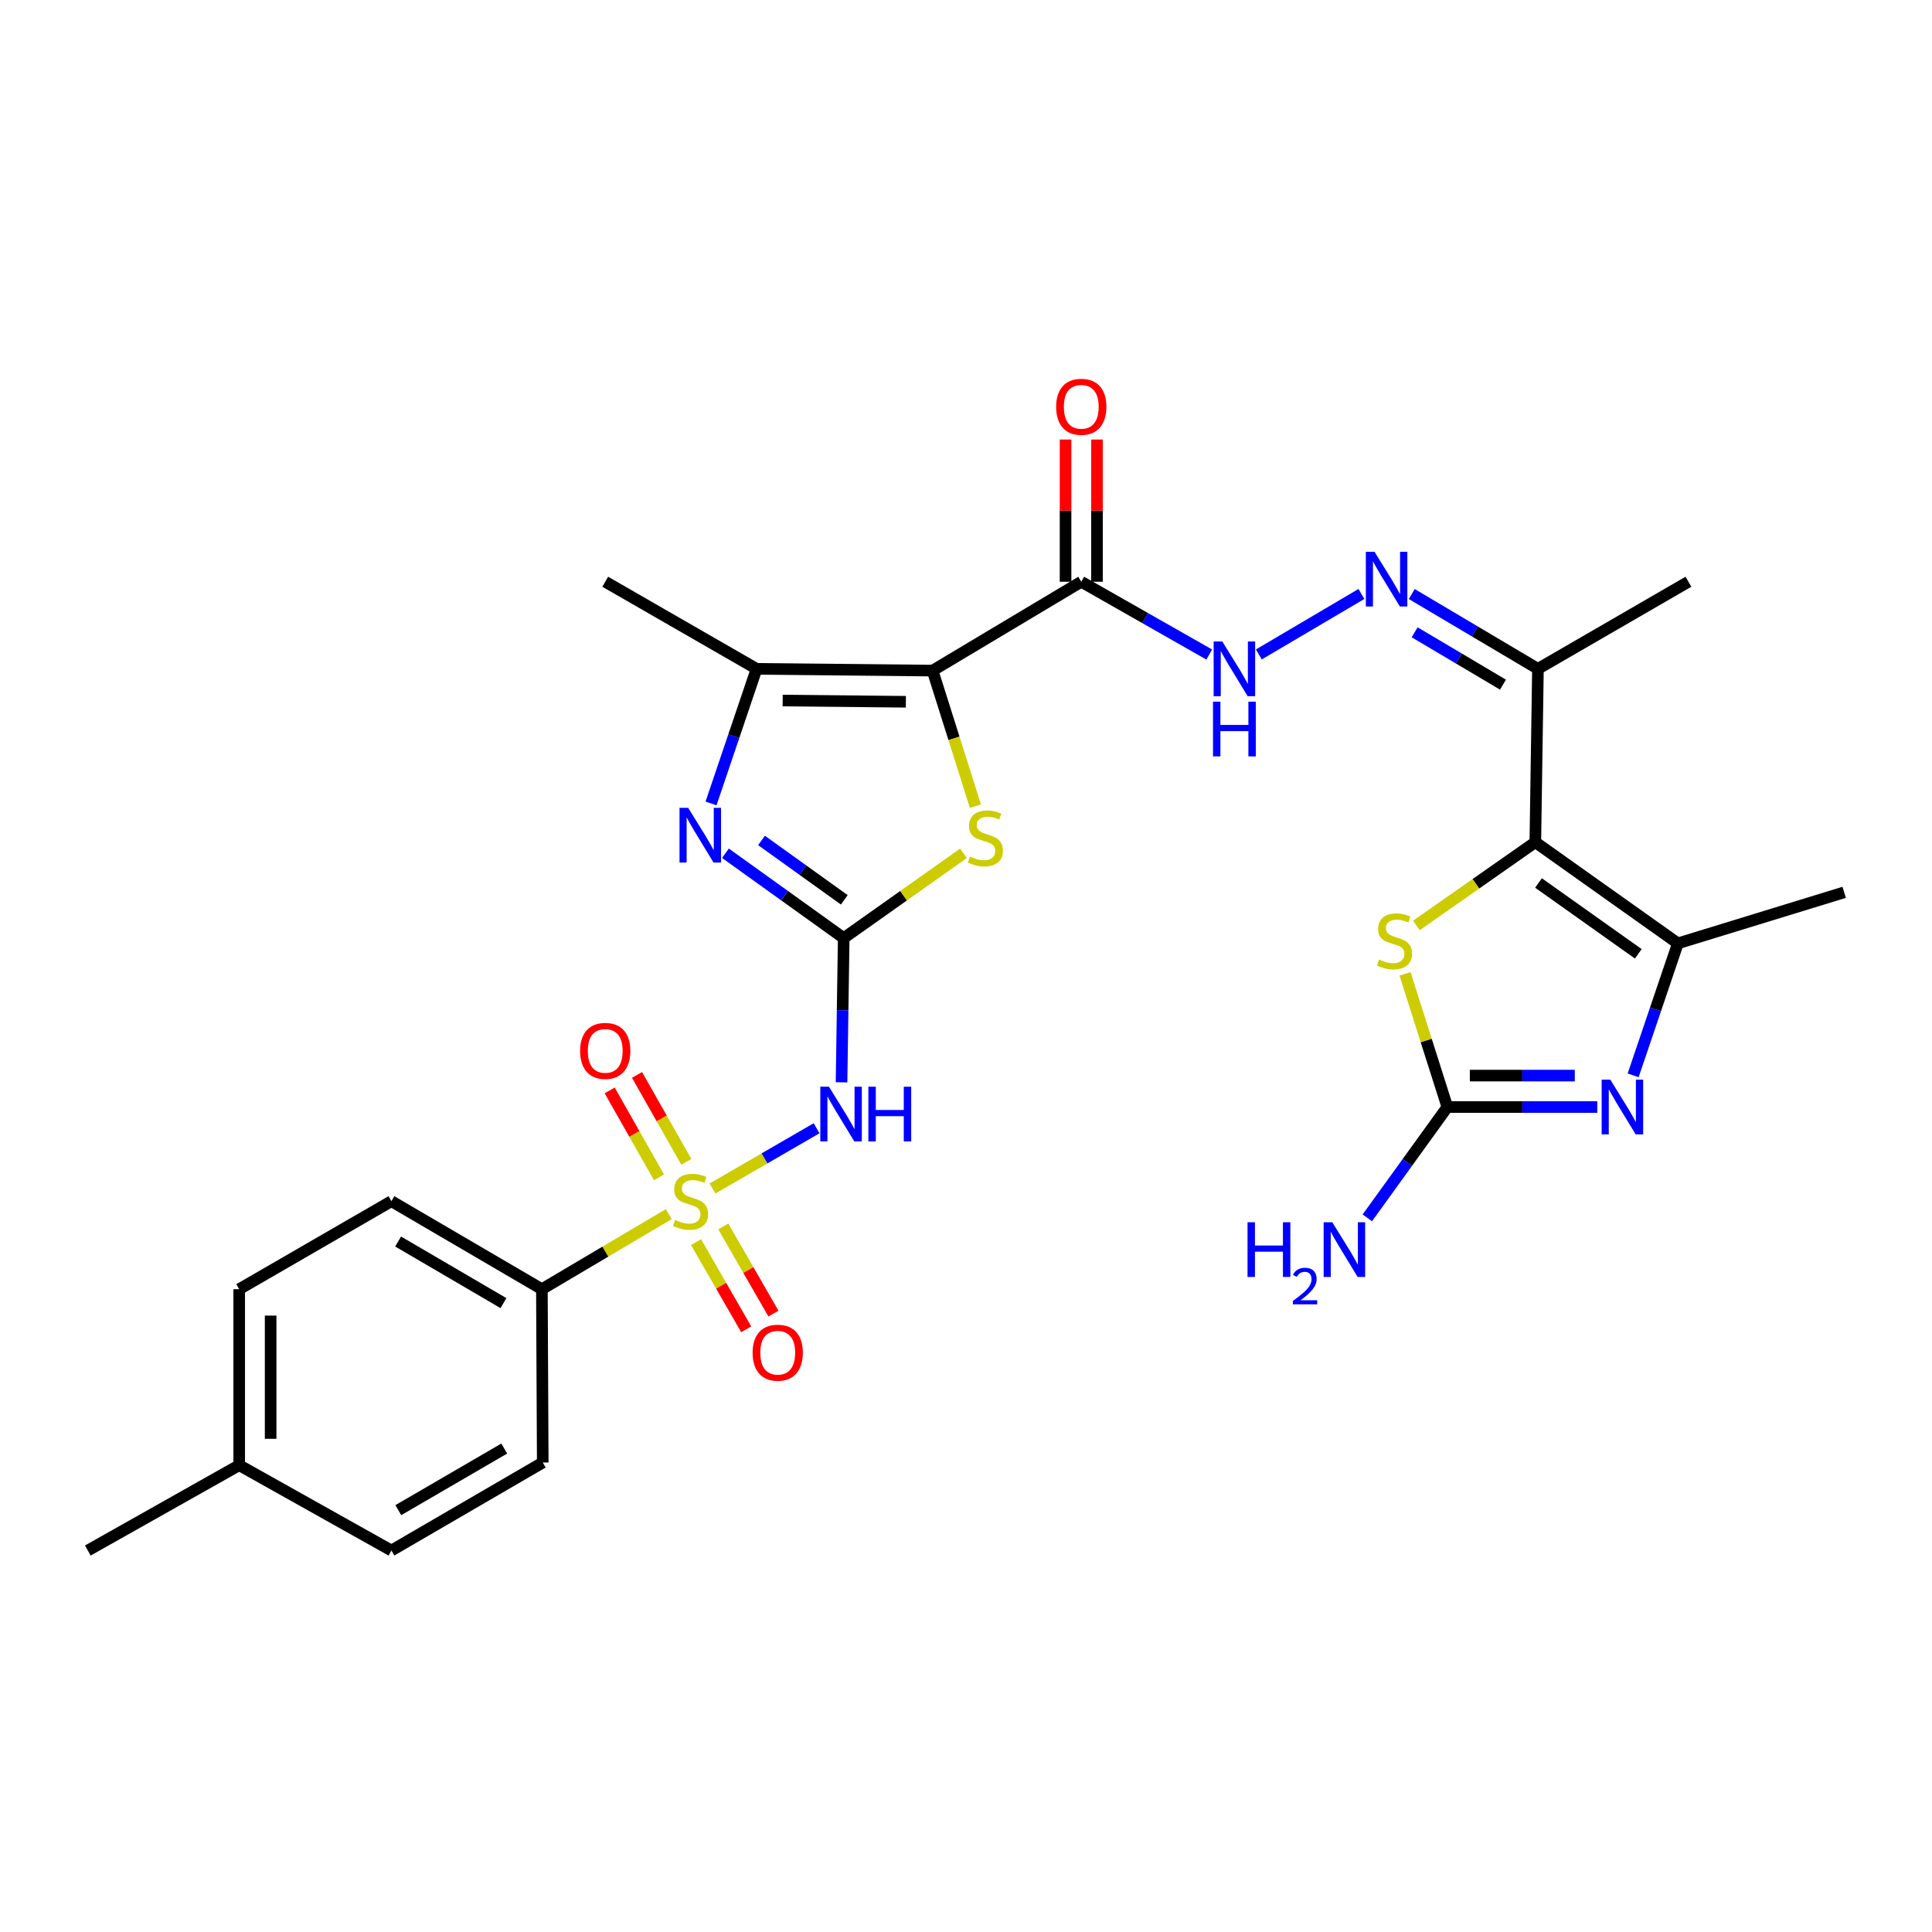 <?xml version='1.0' encoding='iso-8859-1'?>
<svg version='1.1' baseProfile='full'
              xmlns='http://www.w3.org/2000/svg'
                      xmlns:rdkit='http://www.rdkit.org/xml'
                      xmlns:xlink='http://www.w3.org/1999/xlink'
                  xml:space='preserve'
width='1000px' height='1000px' viewBox='0 0 1000 1000'>
<!-- END OF HEADER -->
<rect style='opacity:1.0;fill:#FFFFFF;stroke:none' width='1000' height='1000' x='0' y='0'> </rect>
<path class='bond-3' d='M 368.775,615.173 L 395.721,599.575' style='fill:none;fill-rule:evenodd;stroke:#CCCC00;stroke-width:6px;stroke-linecap:butt;stroke-linejoin:miter;stroke-opacity:1' />
<path class='bond-3' d='M 395.721,599.575 L 422.667,583.978' style='fill:none;fill-rule:evenodd;stroke:#0000FF;stroke-width:6px;stroke-linecap:butt;stroke-linejoin:miter;stroke-opacity:1' />
<path class='bond-15' d='M 346.129,628.43 L 313.306,647.858' style='fill:none;fill-rule:evenodd;stroke:#CCCC00;stroke-width:6px;stroke-linecap:butt;stroke-linejoin:miter;stroke-opacity:1' />
<path class='bond-15' d='M 313.306,647.858 L 280.482,667.286' style='fill:none;fill-rule:evenodd;stroke:#000000;stroke-width:6px;stroke-linecap:butt;stroke-linejoin:miter;stroke-opacity:1' />
<path class='bond-16' d='M 360.264,642.93 L 373.25,665.486' style='fill:none;fill-rule:evenodd;stroke:#CCCC00;stroke-width:6px;stroke-linecap:butt;stroke-linejoin:miter;stroke-opacity:1' />
<path class='bond-16' d='M 373.25,665.486 L 386.236,688.042' style='fill:none;fill-rule:evenodd;stroke:#FF0000;stroke-width:6px;stroke-linecap:butt;stroke-linejoin:miter;stroke-opacity:1' />
<path class='bond-16' d='M 374.363,634.813 L 387.349,657.368' style='fill:none;fill-rule:evenodd;stroke:#CCCC00;stroke-width:6px;stroke-linecap:butt;stroke-linejoin:miter;stroke-opacity:1' />
<path class='bond-16' d='M 387.349,657.368 L 400.336,679.924' style='fill:none;fill-rule:evenodd;stroke:#FF0000;stroke-width:6px;stroke-linecap:butt;stroke-linejoin:miter;stroke-opacity:1' />
<path class='bond-17' d='M 355.24,601.359 L 342.478,578.865' style='fill:none;fill-rule:evenodd;stroke:#CCCC00;stroke-width:6px;stroke-linecap:butt;stroke-linejoin:miter;stroke-opacity:1' />
<path class='bond-17' d='M 342.478,578.865 L 329.717,556.37' style='fill:none;fill-rule:evenodd;stroke:#FF0000;stroke-width:6px;stroke-linecap:butt;stroke-linejoin:miter;stroke-opacity:1' />
<path class='bond-17' d='M 341.089,609.387 L 328.328,586.893' style='fill:none;fill-rule:evenodd;stroke:#CCCC00;stroke-width:6px;stroke-linecap:butt;stroke-linejoin:miter;stroke-opacity:1' />
<path class='bond-17' d='M 328.328,586.893 L 315.566,564.398' style='fill:none;fill-rule:evenodd;stroke:#FF0000;stroke-width:6px;stroke-linecap:butt;stroke-linejoin:miter;stroke-opacity:1' />
<path class='bond-0' d='M 482.7,347.106 L 493.778,382.179' style='fill:none;fill-rule:evenodd;stroke:#000000;stroke-width:6px;stroke-linecap:butt;stroke-linejoin:miter;stroke-opacity:1' />
<path class='bond-0' d='M 493.778,382.179 L 504.856,417.252' style='fill:none;fill-rule:evenodd;stroke:#CCCC00;stroke-width:6px;stroke-linecap:butt;stroke-linejoin:miter;stroke-opacity:1' />
<path class='bond-11' d='M 482.7,347.106 L 559.663,301.109' style='fill:none;fill-rule:evenodd;stroke:#000000;stroke-width:6px;stroke-linecap:butt;stroke-linejoin:miter;stroke-opacity:1' />
<path class='bond-30' d='M 482.7,347.106 L 391.61,346.193' style='fill:none;fill-rule:evenodd;stroke:#000000;stroke-width:6px;stroke-linecap:butt;stroke-linejoin:miter;stroke-opacity:1' />
<path class='bond-30' d='M 468.874,363.238 L 405.111,362.599' style='fill:none;fill-rule:evenodd;stroke:#000000;stroke-width:6px;stroke-linecap:butt;stroke-linejoin:miter;stroke-opacity:1' />
<path class='bond-1' d='M 436.703,485.558 L 436.141,522.884' style='fill:none;fill-rule:evenodd;stroke:#000000;stroke-width:6px;stroke-linecap:butt;stroke-linejoin:miter;stroke-opacity:1' />
<path class='bond-1' d='M 436.141,522.884 L 435.578,560.21' style='fill:none;fill-rule:evenodd;stroke:#0000FF;stroke-width:6px;stroke-linecap:butt;stroke-linejoin:miter;stroke-opacity:1' />
<path class='bond-4' d='M 436.703,485.558 L 406.095,463.598' style='fill:none;fill-rule:evenodd;stroke:#000000;stroke-width:6px;stroke-linecap:butt;stroke-linejoin:miter;stroke-opacity:1' />
<path class='bond-4' d='M 406.095,463.598 L 375.486,441.638' style='fill:none;fill-rule:evenodd;stroke:#0000FF;stroke-width:6px;stroke-linecap:butt;stroke-linejoin:miter;stroke-opacity:1' />
<path class='bond-4' d='M 437.005,465.751 L 415.578,450.379' style='fill:none;fill-rule:evenodd;stroke:#000000;stroke-width:6px;stroke-linecap:butt;stroke-linejoin:miter;stroke-opacity:1' />
<path class='bond-4' d='M 415.578,450.379 L 394.152,435.007' style='fill:none;fill-rule:evenodd;stroke:#0000FF;stroke-width:6px;stroke-linecap:butt;stroke-linejoin:miter;stroke-opacity:1' />
<path class='bond-6' d='M 436.703,485.558 L 467.705,463.609' style='fill:none;fill-rule:evenodd;stroke:#000000;stroke-width:6px;stroke-linecap:butt;stroke-linejoin:miter;stroke-opacity:1' />
<path class='bond-6' d='M 467.705,463.609 L 498.707,441.66' style='fill:none;fill-rule:evenodd;stroke:#CCCC00;stroke-width:6px;stroke-linecap:butt;stroke-linejoin:miter;stroke-opacity:1' />
<path class='bond-2' d='M 794.682,435.909 L 796.038,346.193' style='fill:none;fill-rule:evenodd;stroke:#000000;stroke-width:6px;stroke-linecap:butt;stroke-linejoin:miter;stroke-opacity:1' />
<path class='bond-9' d='M 794.682,435.909 L 868.463,488.288' style='fill:none;fill-rule:evenodd;stroke:#000000;stroke-width:6px;stroke-linecap:butt;stroke-linejoin:miter;stroke-opacity:1' />
<path class='bond-9' d='M 796.331,457.032 L 847.978,493.697' style='fill:none;fill-rule:evenodd;stroke:#000000;stroke-width:6px;stroke-linecap:butt;stroke-linejoin:miter;stroke-opacity:1' />
<path class='bond-10' d='M 794.682,435.909 L 763.895,457.464' style='fill:none;fill-rule:evenodd;stroke:#000000;stroke-width:6px;stroke-linecap:butt;stroke-linejoin:miter;stroke-opacity:1' />
<path class='bond-10' d='M 763.895,457.464 L 733.109,479.018' style='fill:none;fill-rule:evenodd;stroke:#CCCC00;stroke-width:6px;stroke-linecap:butt;stroke-linejoin:miter;stroke-opacity:1' />
<path class='bond-7' d='M 368.025,415.862 L 379.818,381.028' style='fill:none;fill-rule:evenodd;stroke:#0000FF;stroke-width:6px;stroke-linecap:butt;stroke-linejoin:miter;stroke-opacity:1' />
<path class='bond-7' d='M 379.818,381.028 L 391.61,346.193' style='fill:none;fill-rule:evenodd;stroke:#000000;stroke-width:6px;stroke-linecap:butt;stroke-linejoin:miter;stroke-opacity:1' />
<path class='bond-5' d='M 845.313,556.6 L 856.888,522.444' style='fill:none;fill-rule:evenodd;stroke:#0000FF;stroke-width:6px;stroke-linecap:butt;stroke-linejoin:miter;stroke-opacity:1' />
<path class='bond-5' d='M 856.888,522.444 L 868.463,488.288' style='fill:none;fill-rule:evenodd;stroke:#000000;stroke-width:6px;stroke-linecap:butt;stroke-linejoin:miter;stroke-opacity:1' />
<path class='bond-31' d='M 826.751,572.996 L 787.949,572.996' style='fill:none;fill-rule:evenodd;stroke:#0000FF;stroke-width:6px;stroke-linecap:butt;stroke-linejoin:miter;stroke-opacity:1' />
<path class='bond-31' d='M 787.949,572.996 L 749.146,572.996' style='fill:none;fill-rule:evenodd;stroke:#000000;stroke-width:6px;stroke-linecap:butt;stroke-linejoin:miter;stroke-opacity:1' />
<path class='bond-31' d='M 815.111,556.727 L 787.949,556.727' style='fill:none;fill-rule:evenodd;stroke:#0000FF;stroke-width:6px;stroke-linecap:butt;stroke-linejoin:miter;stroke-opacity:1' />
<path class='bond-31' d='M 787.949,556.727 L 760.787,556.727' style='fill:none;fill-rule:evenodd;stroke:#000000;stroke-width:6px;stroke-linecap:butt;stroke-linejoin:miter;stroke-opacity:1' />
<path class='bond-24' d='M 391.61,346.193 L 313.265,301.109' style='fill:none;fill-rule:evenodd;stroke:#000000;stroke-width:6px;stroke-linecap:butt;stroke-linejoin:miter;stroke-opacity:1' />
<path class='bond-8' d='M 749.146,572.996 L 738.197,538.533' style='fill:none;fill-rule:evenodd;stroke:#000000;stroke-width:6px;stroke-linecap:butt;stroke-linejoin:miter;stroke-opacity:1' />
<path class='bond-8' d='M 738.197,538.533 L 727.249,504.069' style='fill:none;fill-rule:evenodd;stroke:#CCCC00;stroke-width:6px;stroke-linecap:butt;stroke-linejoin:miter;stroke-opacity:1' />
<path class='bond-19' d='M 749.146,572.996 L 728.435,601.678' style='fill:none;fill-rule:evenodd;stroke:#000000;stroke-width:6px;stroke-linecap:butt;stroke-linejoin:miter;stroke-opacity:1' />
<path class='bond-19' d='M 728.435,601.678 L 707.723,630.36' style='fill:none;fill-rule:evenodd;stroke:#0000FF;stroke-width:6px;stroke-linecap:butt;stroke-linejoin:miter;stroke-opacity:1' />
<path class='bond-26' d='M 868.463,488.288 L 954.545,461.868' style='fill:none;fill-rule:evenodd;stroke:#000000;stroke-width:6px;stroke-linecap:butt;stroke-linejoin:miter;stroke-opacity:1' />
<path class='bond-14' d='M 559.663,301.109 L 592.782,319.949' style='fill:none;fill-rule:evenodd;stroke:#000000;stroke-width:6px;stroke-linecap:butt;stroke-linejoin:miter;stroke-opacity:1' />
<path class='bond-14' d='M 592.782,319.949 L 625.902,338.788' style='fill:none;fill-rule:evenodd;stroke:#0000FF;stroke-width:6px;stroke-linecap:butt;stroke-linejoin:miter;stroke-opacity:1' />
<path class='bond-18' d='M 567.798,301.109 L 567.798,264.304' style='fill:none;fill-rule:evenodd;stroke:#000000;stroke-width:6px;stroke-linecap:butt;stroke-linejoin:miter;stroke-opacity:1' />
<path class='bond-18' d='M 567.798,264.304 L 567.798,227.498' style='fill:none;fill-rule:evenodd;stroke:#FF0000;stroke-width:6px;stroke-linecap:butt;stroke-linejoin:miter;stroke-opacity:1' />
<path class='bond-18' d='M 551.528,301.109 L 551.528,264.304' style='fill:none;fill-rule:evenodd;stroke:#000000;stroke-width:6px;stroke-linecap:butt;stroke-linejoin:miter;stroke-opacity:1' />
<path class='bond-18' d='M 551.528,264.304 L 551.528,227.498' style='fill:none;fill-rule:evenodd;stroke:#FF0000;stroke-width:6px;stroke-linecap:butt;stroke-linejoin:miter;stroke-opacity:1' />
<path class='bond-12' d='M 796.038,346.193 L 763.378,326.832' style='fill:none;fill-rule:evenodd;stroke:#000000;stroke-width:6px;stroke-linecap:butt;stroke-linejoin:miter;stroke-opacity:1' />
<path class='bond-12' d='M 763.378,326.832 L 730.718,307.47' style='fill:none;fill-rule:evenodd;stroke:#0000FF;stroke-width:6px;stroke-linecap:butt;stroke-linejoin:miter;stroke-opacity:1' />
<path class='bond-12' d='M 777.943,354.38 L 755.081,340.827' style='fill:none;fill-rule:evenodd;stroke:#000000;stroke-width:6px;stroke-linecap:butt;stroke-linejoin:miter;stroke-opacity:1' />
<path class='bond-12' d='M 755.081,340.827 L 732.219,327.274' style='fill:none;fill-rule:evenodd;stroke:#0000FF;stroke-width:6px;stroke-linecap:butt;stroke-linejoin:miter;stroke-opacity:1' />
<path class='bond-27' d='M 796.038,346.193 L 873.931,301.109' style='fill:none;fill-rule:evenodd;stroke:#000000;stroke-width:6px;stroke-linecap:butt;stroke-linejoin:miter;stroke-opacity:1' />
<path class='bond-13' d='M 704.675,307.433 L 651.57,338.737' style='fill:none;fill-rule:evenodd;stroke:#0000FF;stroke-width:6px;stroke-linecap:butt;stroke-linejoin:miter;stroke-opacity:1' />
<path class='bond-20' d='M 280.482,667.286 L 202.598,621.732' style='fill:none;fill-rule:evenodd;stroke:#000000;stroke-width:6px;stroke-linecap:butt;stroke-linejoin:miter;stroke-opacity:1' />
<path class='bond-20' d='M 260.586,674.496 L 206.066,642.608' style='fill:none;fill-rule:evenodd;stroke:#000000;stroke-width:6px;stroke-linecap:butt;stroke-linejoin:miter;stroke-opacity:1' />
<path class='bond-21' d='M 280.482,667.286 L 280.925,757.002' style='fill:none;fill-rule:evenodd;stroke:#000000;stroke-width:6px;stroke-linecap:butt;stroke-linejoin:miter;stroke-opacity:1' />
<path class='bond-23' d='M 202.598,621.732 L 123.809,667.286' style='fill:none;fill-rule:evenodd;stroke:#000000;stroke-width:6px;stroke-linecap:butt;stroke-linejoin:miter;stroke-opacity:1' />
<path class='bond-22' d='M 280.925,757.002 L 202.598,802.547' style='fill:none;fill-rule:evenodd;stroke:#000000;stroke-width:6px;stroke-linecap:butt;stroke-linejoin:miter;stroke-opacity:1' />
<path class='bond-22' d='M 260.998,749.769 L 206.169,781.65' style='fill:none;fill-rule:evenodd;stroke:#000000;stroke-width:6px;stroke-linecap:butt;stroke-linejoin:miter;stroke-opacity:1' />
<path class='bond-25' d='M 202.598,802.547 L 123.809,758.385' style='fill:none;fill-rule:evenodd;stroke:#000000;stroke-width:6px;stroke-linecap:butt;stroke-linejoin:miter;stroke-opacity:1' />
<path class='bond-29' d='M 123.809,667.286 L 123.809,758.385' style='fill:none;fill-rule:evenodd;stroke:#000000;stroke-width:6px;stroke-linecap:butt;stroke-linejoin:miter;stroke-opacity:1' />
<path class='bond-29' d='M 140.078,680.951 L 140.078,744.72' style='fill:none;fill-rule:evenodd;stroke:#000000;stroke-width:6px;stroke-linecap:butt;stroke-linejoin:miter;stroke-opacity:1' />
<path class='bond-28' d='M 123.809,758.385 L 45.455,802.547' style='fill:none;fill-rule:evenodd;stroke:#000000;stroke-width:6px;stroke-linecap:butt;stroke-linejoin:miter;stroke-opacity:1' />
<path  class='atom-0' d='M 349.445 631.452
Q 349.765 631.572, 351.085 632.132
Q 352.405 632.692, 353.845 633.052
Q 355.325 633.372, 356.765 633.372
Q 359.445 633.372, 361.005 632.092
Q 362.565 630.772, 362.565 628.492
Q 362.565 626.932, 361.765 625.972
Q 361.005 625.012, 359.805 624.492
Q 358.605 623.972, 356.605 623.372
Q 354.085 622.612, 352.565 621.892
Q 351.085 621.172, 350.005 619.652
Q 348.965 618.132, 348.965 615.572
Q 348.965 612.012, 351.365 609.812
Q 353.805 607.612, 358.605 607.612
Q 361.885 607.612, 365.605 609.172
L 364.685 612.252
Q 361.285 610.852, 358.725 610.852
Q 355.965 610.852, 354.445 612.012
Q 352.925 613.132, 352.965 615.092
Q 352.965 616.612, 353.725 617.532
Q 354.525 618.452, 355.645 618.972
Q 356.805 619.492, 358.725 620.092
Q 361.285 620.892, 362.805 621.692
Q 364.325 622.492, 365.405 624.132
Q 366.525 625.732, 366.525 628.492
Q 366.525 632.412, 363.885 634.532
Q 361.285 636.612, 356.925 636.612
Q 354.405 636.612, 352.485 636.052
Q 350.605 635.532, 348.365 634.612
L 349.445 631.452
' fill='#CCCC00'/>
<path  class='atom-4' d='M 429.07 562.488
L 438.35 577.488
Q 439.27 578.968, 440.75 581.648
Q 442.23 584.328, 442.31 584.488
L 442.31 562.488
L 446.07 562.488
L 446.07 590.808
L 442.19 590.808
L 432.23 574.408
Q 431.07 572.488, 429.83 570.288
Q 428.63 568.088, 428.27 567.408
L 428.27 590.808
L 424.59 590.808
L 424.59 562.488
L 429.07 562.488
' fill='#0000FF'/>
<path  class='atom-4' d='M 449.47 562.488
L 453.31 562.488
L 453.31 574.528
L 467.79 574.528
L 467.79 562.488
L 471.63 562.488
L 471.63 590.808
L 467.79 590.808
L 467.79 577.728
L 453.31 577.728
L 453.31 590.808
L 449.47 590.808
L 449.47 562.488
' fill='#0000FF'/>
<path  class='atom-5' d='M 356.201 418.134
L 365.481 433.134
Q 366.401 434.614, 367.881 437.294
Q 369.361 439.974, 369.441 440.134
L 369.441 418.134
L 373.201 418.134
L 373.201 446.454
L 369.321 446.454
L 359.361 430.054
Q 358.201 428.134, 356.961 425.934
Q 355.761 423.734, 355.401 423.054
L 355.401 446.454
L 351.721 446.454
L 351.721 418.134
L 356.201 418.134
' fill='#0000FF'/>
<path  class='atom-6' d='M 833.497 558.836
L 842.777 573.836
Q 843.697 575.316, 845.177 577.996
Q 846.657 580.676, 846.737 580.836
L 846.737 558.836
L 850.497 558.836
L 850.497 587.156
L 846.617 587.156
L 836.657 570.756
Q 835.497 568.836, 834.257 566.636
Q 833.057 564.436, 832.697 563.756
L 832.697 587.156
L 829.017 587.156
L 829.017 558.836
L 833.497 558.836
' fill='#0000FF'/>
<path  class='atom-7' d='M 502.033 443.361
Q 502.353 443.481, 503.673 444.041
Q 504.993 444.601, 506.433 444.961
Q 507.913 445.281, 509.353 445.281
Q 512.033 445.281, 513.593 444.001
Q 515.153 442.681, 515.153 440.401
Q 515.153 438.841, 514.353 437.881
Q 513.593 436.921, 512.393 436.401
Q 511.193 435.881, 509.193 435.281
Q 506.673 434.521, 505.153 433.801
Q 503.673 433.081, 502.593 431.561
Q 501.553 430.041, 501.553 427.481
Q 501.553 423.921, 503.953 421.721
Q 506.393 419.521, 511.193 419.521
Q 514.473 419.521, 518.193 421.081
L 517.273 424.161
Q 513.873 422.761, 511.313 422.761
Q 508.553 422.761, 507.033 423.921
Q 505.513 425.041, 505.553 427.001
Q 505.553 428.521, 506.313 429.441
Q 507.113 430.361, 508.233 430.881
Q 509.393 431.401, 511.313 432.001
Q 513.873 432.801, 515.393 433.601
Q 516.913 434.401, 517.993 436.041
Q 519.113 437.641, 519.113 440.401
Q 519.113 444.321, 516.473 446.441
Q 513.873 448.521, 509.513 448.521
Q 506.993 448.521, 505.073 447.961
Q 503.193 447.441, 500.953 446.521
L 502.033 443.361
' fill='#CCCC00'/>
<path  class='atom-11' d='M 713.804 496.652
Q 714.124 496.772, 715.444 497.332
Q 716.764 497.892, 718.204 498.252
Q 719.684 498.572, 721.124 498.572
Q 723.804 498.572, 725.364 497.292
Q 726.924 495.972, 726.924 493.692
Q 726.924 492.132, 726.124 491.172
Q 725.364 490.212, 724.164 489.692
Q 722.964 489.172, 720.964 488.572
Q 718.444 487.812, 716.924 487.092
Q 715.444 486.372, 714.364 484.852
Q 713.324 483.332, 713.324 480.772
Q 713.324 477.212, 715.724 475.012
Q 718.164 472.812, 722.964 472.812
Q 726.244 472.812, 729.964 474.372
L 729.044 477.452
Q 725.644 476.052, 723.084 476.052
Q 720.324 476.052, 718.804 477.212
Q 717.284 478.332, 717.324 480.292
Q 717.324 481.812, 718.084 482.732
Q 718.884 483.652, 720.004 484.172
Q 721.164 484.692, 723.084 485.292
Q 725.644 486.092, 727.164 486.892
Q 728.684 487.692, 729.764 489.332
Q 730.884 490.932, 730.884 493.692
Q 730.884 497.612, 728.244 499.732
Q 725.644 501.812, 721.284 501.812
Q 718.764 501.812, 716.844 501.252
Q 714.964 500.732, 712.724 499.812
L 713.804 496.652
' fill='#CCCC00'/>
<path  class='atom-14' d='M 711.441 285.594
L 720.721 300.594
Q 721.641 302.074, 723.121 304.754
Q 724.601 307.434, 724.681 307.594
L 724.681 285.594
L 728.441 285.594
L 728.441 313.914
L 724.561 313.914
L 714.601 297.514
Q 713.441 295.594, 712.201 293.394
Q 711.001 291.194, 710.641 290.514
L 710.641 313.914
L 706.961 313.914
L 706.961 285.594
L 711.441 285.594
' fill='#0000FF'/>
<path  class='atom-15' d='M 632.662 332.033
L 641.942 347.033
Q 642.862 348.513, 644.342 351.193
Q 645.822 353.873, 645.902 354.033
L 645.902 332.033
L 649.662 332.033
L 649.662 360.353
L 645.782 360.353
L 635.822 343.953
Q 634.662 342.033, 633.422 339.833
Q 632.222 337.633, 631.862 336.953
L 631.862 360.353
L 628.182 360.353
L 628.182 332.033
L 632.662 332.033
' fill='#0000FF'/>
<path  class='atom-15' d='M 627.842 363.185
L 631.682 363.185
L 631.682 375.225
L 646.162 375.225
L 646.162 363.185
L 650.002 363.185
L 650.002 391.505
L 646.162 391.505
L 646.162 378.425
L 631.682 378.425
L 631.682 391.505
L 627.842 391.505
L 627.842 363.185
' fill='#0000FF'/>
<path  class='atom-17' d='M 389.547 700.148
Q 389.547 693.348, 392.907 689.548
Q 396.267 685.748, 402.547 685.748
Q 408.827 685.748, 412.187 689.548
Q 415.547 693.348, 415.547 700.148
Q 415.547 707.028, 412.147 710.948
Q 408.747 714.828, 402.547 714.828
Q 396.307 714.828, 392.907 710.948
Q 389.547 707.068, 389.547 700.148
M 402.547 711.628
Q 406.867 711.628, 409.187 708.748
Q 411.547 705.828, 411.547 700.148
Q 411.547 694.588, 409.187 691.788
Q 406.867 688.948, 402.547 688.948
Q 398.227 688.948, 395.867 691.748
Q 393.547 694.548, 393.547 700.148
Q 393.547 705.868, 395.867 708.748
Q 398.227 711.628, 402.547 711.628
' fill='#FF0000'/>
<path  class='atom-18' d='M 300.265 543.936
Q 300.265 537.136, 303.625 533.336
Q 306.985 529.536, 313.265 529.536
Q 319.545 529.536, 322.905 533.336
Q 326.265 537.136, 326.265 543.936
Q 326.265 550.816, 322.865 554.736
Q 319.465 558.616, 313.265 558.616
Q 307.025 558.616, 303.625 554.736
Q 300.265 550.856, 300.265 543.936
M 313.265 555.416
Q 317.585 555.416, 319.905 552.536
Q 322.265 549.616, 322.265 543.936
Q 322.265 538.376, 319.905 535.576
Q 317.585 532.736, 313.265 532.736
Q 308.945 532.736, 306.585 535.536
Q 304.265 538.336, 304.265 543.936
Q 304.265 549.656, 306.585 552.536
Q 308.945 555.416, 313.265 555.416
' fill='#FF0000'/>
<path  class='atom-19' d='M 546.663 210.552
Q 546.663 203.752, 550.023 199.952
Q 553.383 196.152, 559.663 196.152
Q 565.943 196.152, 569.303 199.952
Q 572.663 203.752, 572.663 210.552
Q 572.663 217.432, 569.263 221.352
Q 565.863 225.232, 559.663 225.232
Q 553.423 225.232, 550.023 221.352
Q 546.663 217.472, 546.663 210.552
M 559.663 222.032
Q 563.983 222.032, 566.303 219.152
Q 568.663 216.232, 568.663 210.552
Q 568.663 204.992, 566.303 202.192
Q 563.983 199.352, 559.663 199.352
Q 555.343 199.352, 552.983 202.152
Q 550.663 204.952, 550.663 210.552
Q 550.663 216.272, 552.983 219.152
Q 555.343 222.032, 559.663 222.032
' fill='#FF0000'/>
<path  class='atom-20' d='M 645.722 632.635
L 649.562 632.635
L 649.562 644.675
L 664.042 644.675
L 664.042 632.635
L 667.882 632.635
L 667.882 660.955
L 664.042 660.955
L 664.042 647.875
L 649.562 647.875
L 649.562 660.955
L 645.722 660.955
L 645.722 632.635
' fill='#0000FF'/>
<path  class='atom-20' d='M 669.255 659.962
Q 669.941 658.193, 671.578 657.216
Q 673.215 656.213, 675.485 656.213
Q 678.31 656.213, 679.894 657.744
Q 681.478 659.275, 681.478 661.995
Q 681.478 664.767, 679.419 667.354
Q 677.386 669.941, 673.162 673.003
L 681.795 673.003
L 681.795 675.115
L 669.202 675.115
L 669.202 673.347
Q 672.687 670.865, 674.746 669.017
Q 676.832 667.169, 677.835 665.506
Q 678.838 663.843, 678.838 662.127
Q 678.838 660.331, 677.941 659.328
Q 677.043 658.325, 675.485 658.325
Q 673.981 658.325, 672.977 658.932
Q 671.974 659.539, 671.261 660.886
L 669.255 659.962
' fill='#0000FF'/>
<path  class='atom-20' d='M 689.595 632.635
L 698.875 647.635
Q 699.795 649.115, 701.275 651.795
Q 702.755 654.475, 702.835 654.635
L 702.835 632.635
L 706.595 632.635
L 706.595 660.955
L 702.715 660.955
L 692.755 644.555
Q 691.595 642.635, 690.355 640.435
Q 689.155 638.235, 688.795 637.555
L 688.795 660.955
L 685.115 660.955
L 685.115 632.635
L 689.595 632.635
' fill='#0000FF'/>
</svg>
